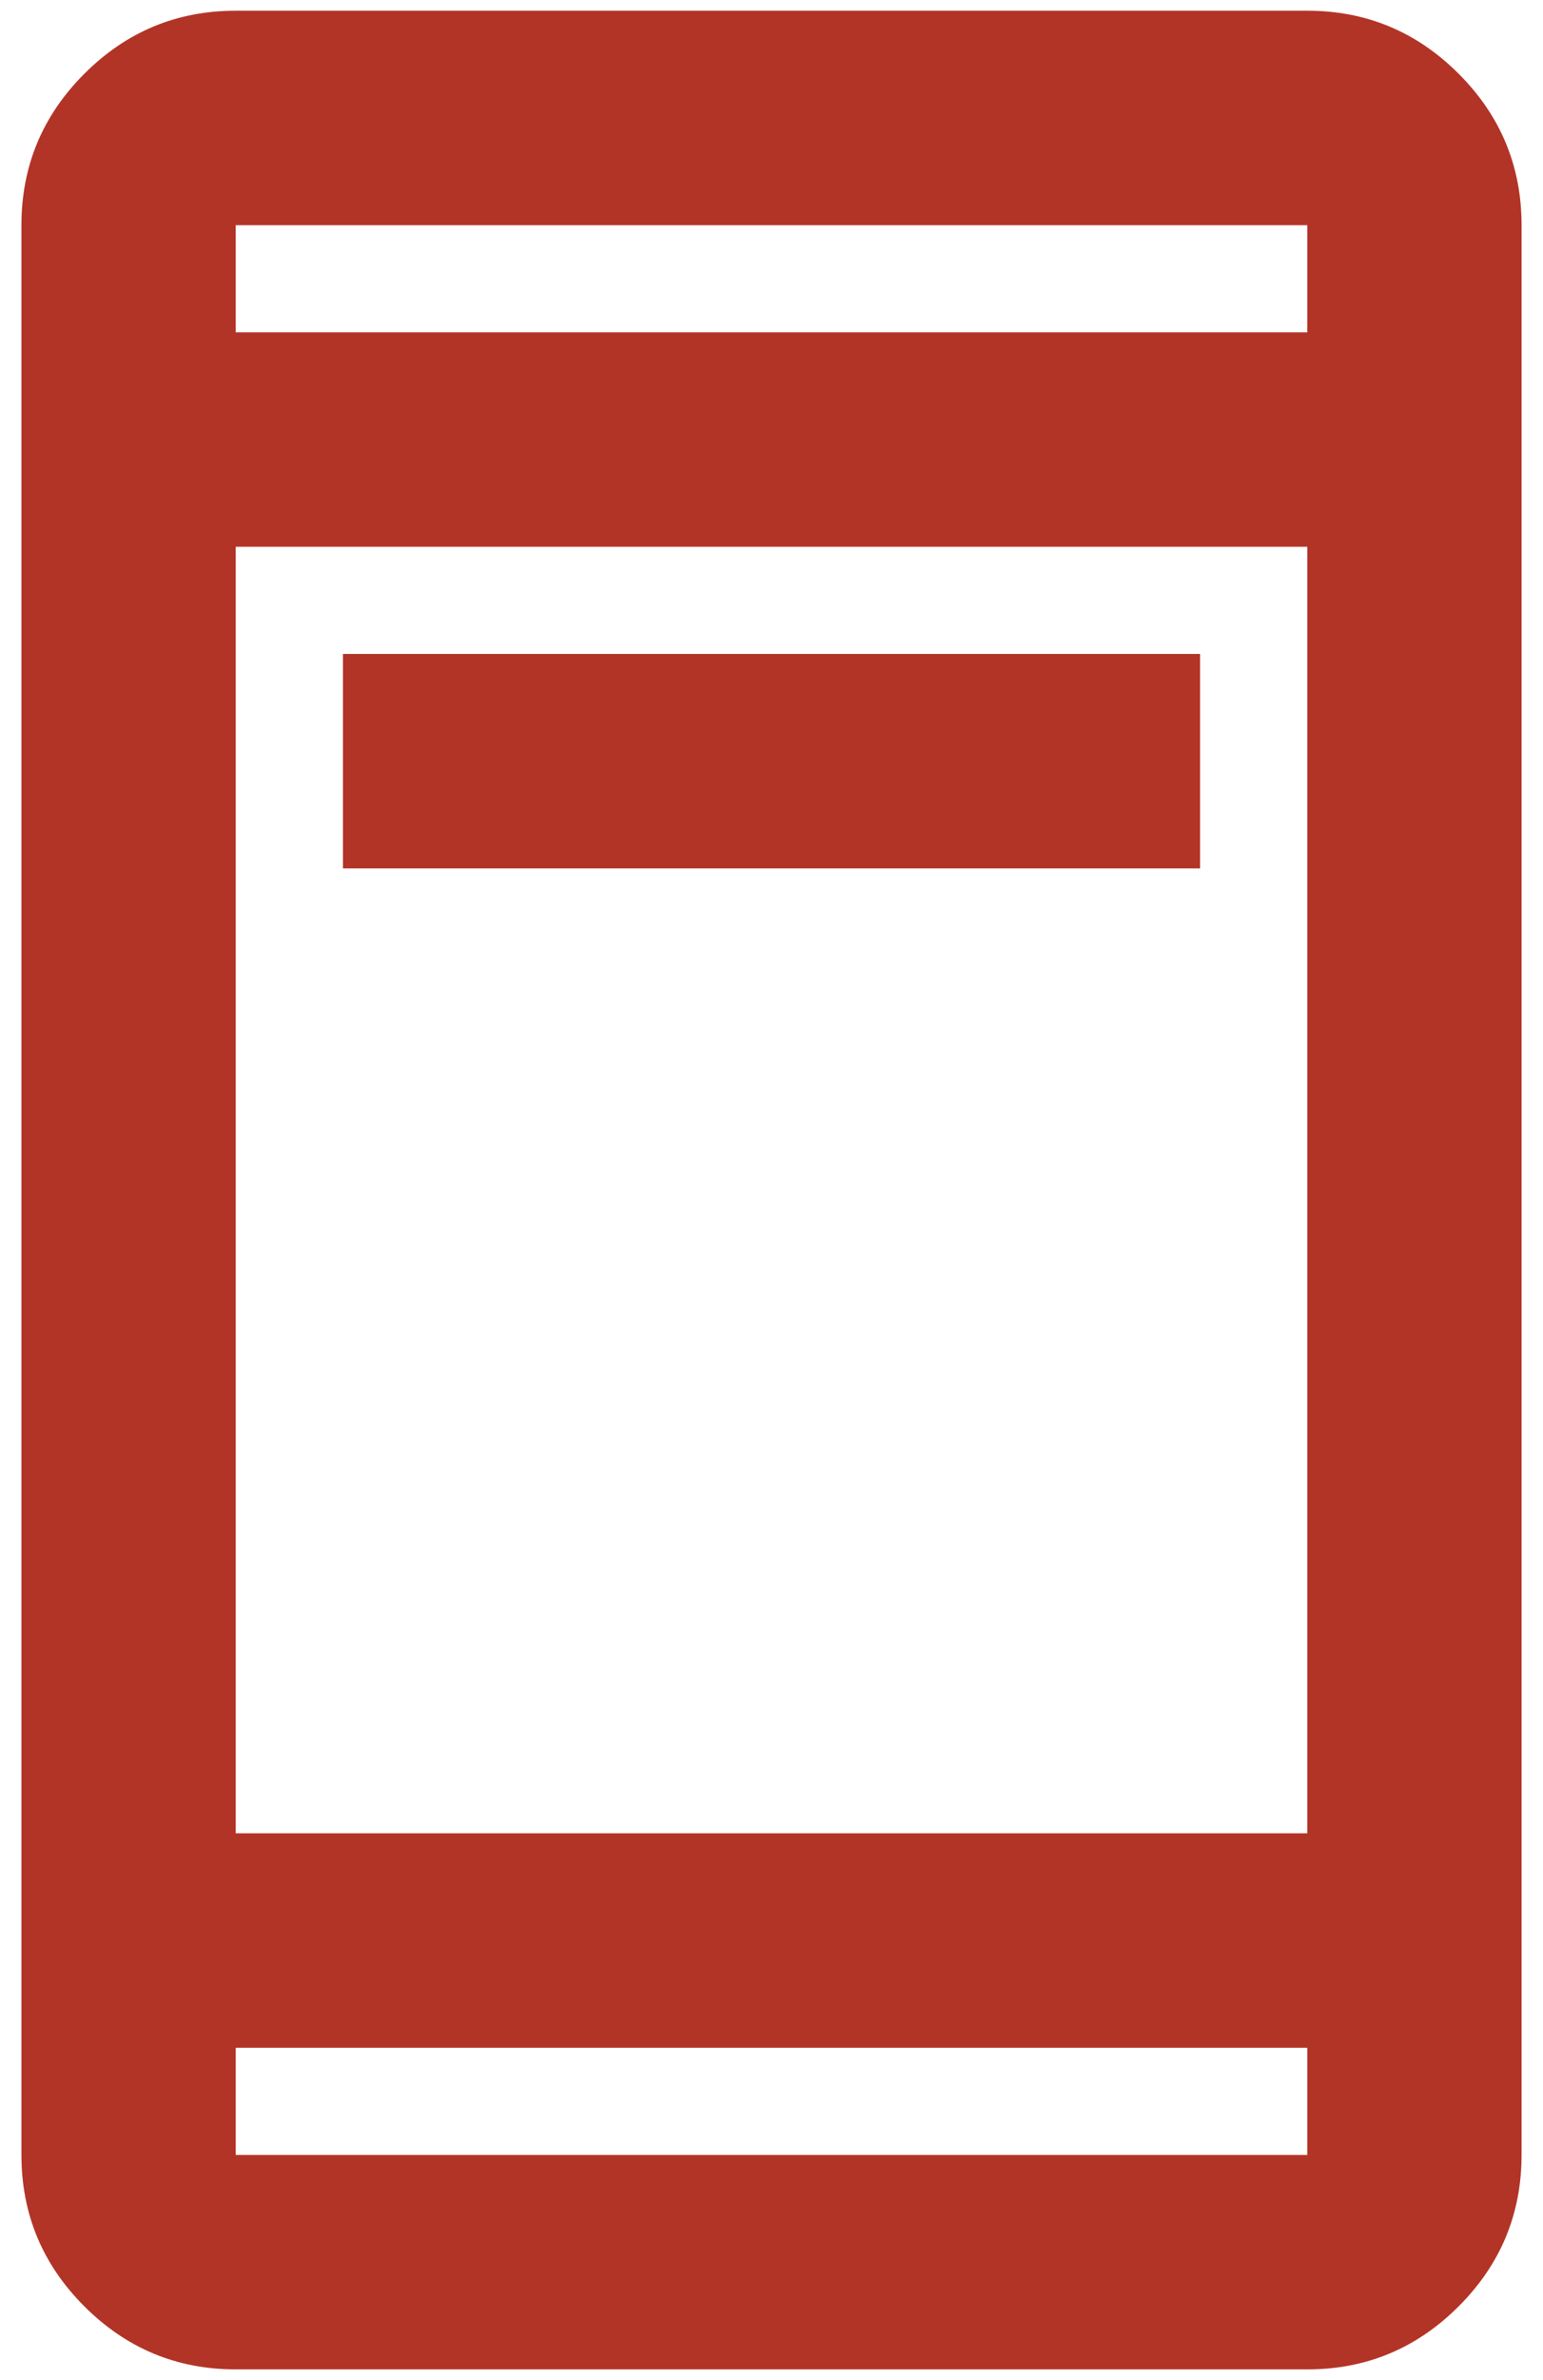 <svg width="48" height="74" viewBox="0 0 48 74" fill="none" xmlns="http://www.w3.org/2000/svg">
<path d="M10.667 27V20.333H37.333V27H10.667ZM7.333 73.667C5.5 73.667 3.931 73.014 2.625 71.708C1.319 70.403 0.667 68.833 0.667 67V7C0.667 5.167 1.319 3.597 2.625 2.292C3.931 0.986 5.5 0.333 7.333 0.333H40.667C42.5 0.333 44.069 0.986 45.375 2.292C46.681 3.597 47.333 5.167 47.333 7V67C47.333 68.833 46.681 70.403 45.375 71.708C44.069 73.014 42.5 73.667 40.667 73.667H7.333ZM7.333 63.667V67H40.667V63.667H7.333ZM7.333 57H40.667V17H7.333V57ZM7.333 10.333H40.667V7H7.333V10.333Z" fill="#B23427"/>
</svg>
